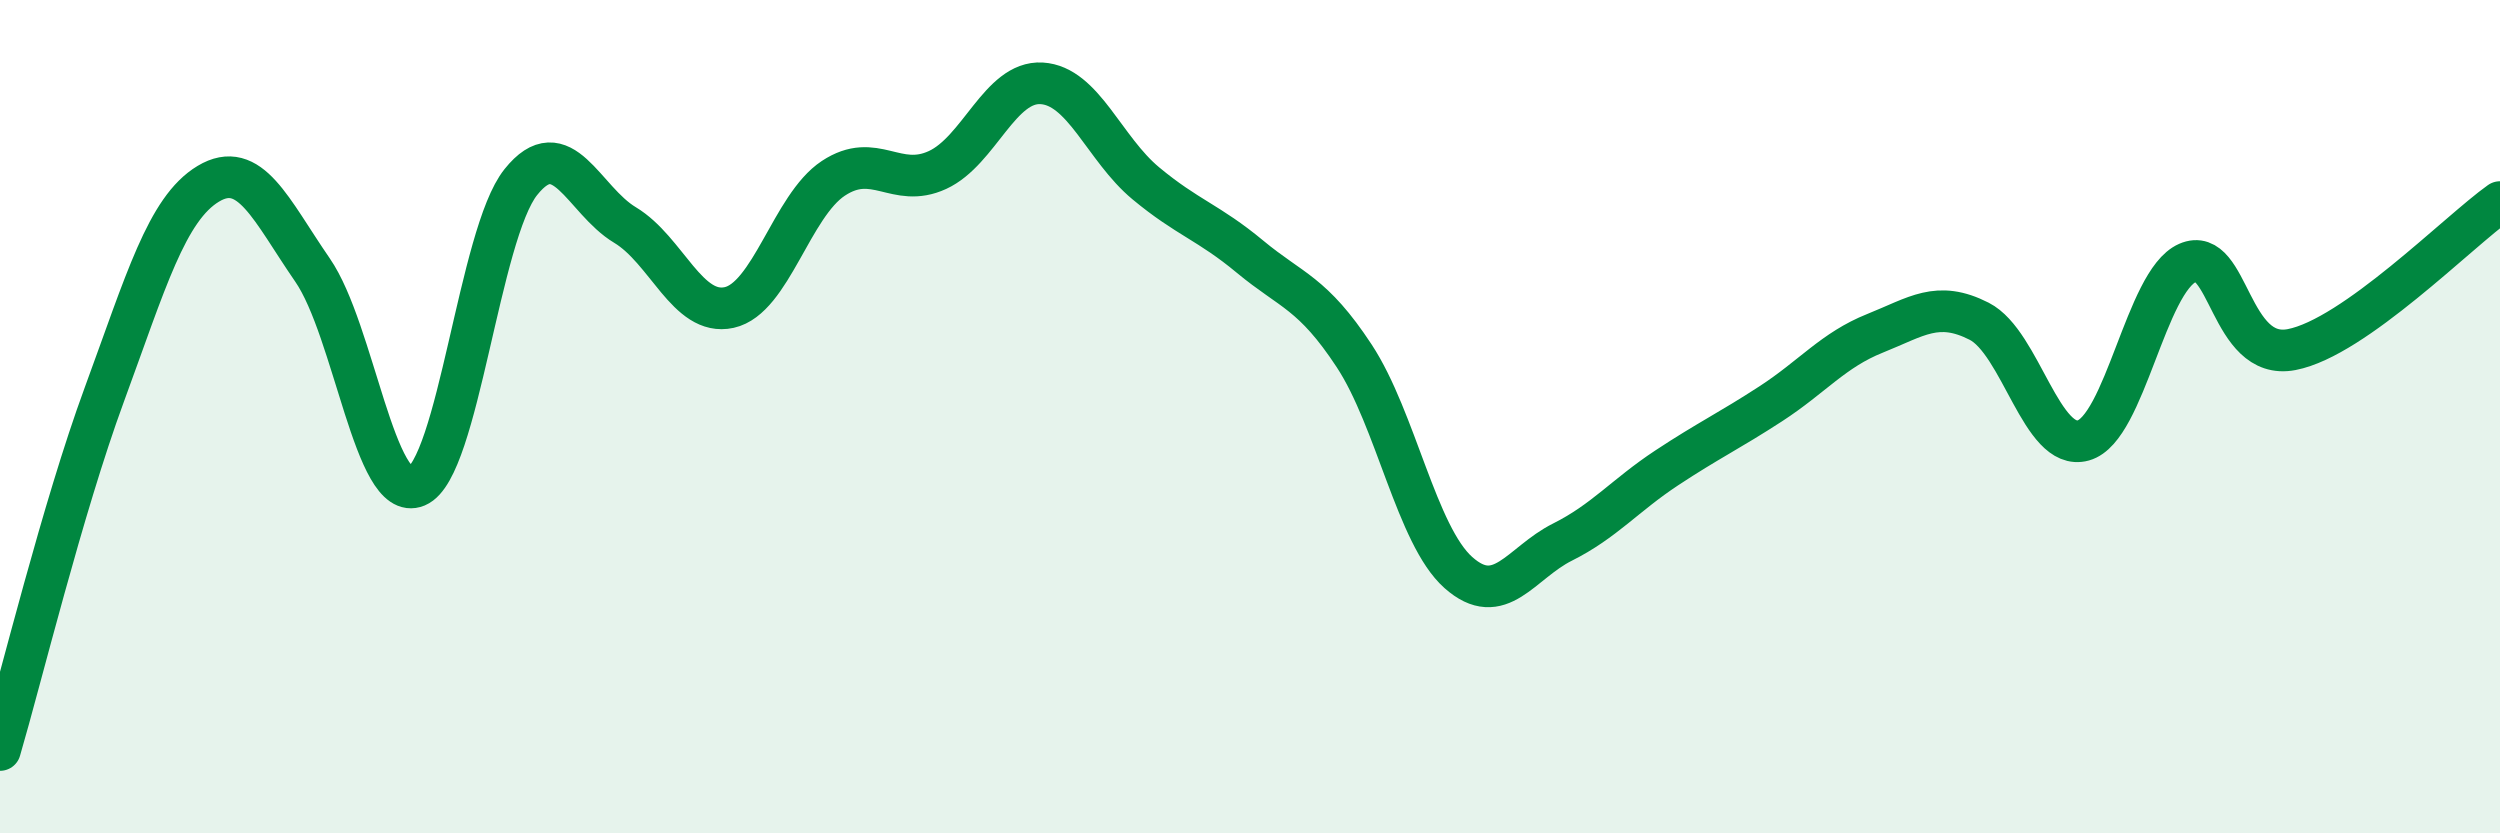
    <svg width="60" height="20" viewBox="0 0 60 20" xmlns="http://www.w3.org/2000/svg">
      <path
        d="M 0,18 C 0.5,16.3 1.5,12.2 2.5,9.48 C 3.5,6.76 4,5.01 5,4.41 C 6,3.81 6.5,5.03 7.5,6.48 C 8.5,7.93 9,12.09 10,11.67 C 11,11.25 11.5,5.62 12.5,4.37 C 13.5,3.12 14,4.8 15,5.4 C 16,6 16.5,7.6 17.5,7.38 C 18.5,7.16 19,4.94 20,4.28 C 21,3.62 21.5,4.54 22.5,4.08 C 23.5,3.62 24,1.94 25,2 C 26,2.06 26.5,3.57 27.5,4.4 C 28.5,5.23 29,5.33 30,6.16 C 31,6.99 31.5,7.02 32.5,8.54 C 33.5,10.06 34,12.85 35,13.74 C 36,14.63 36.5,13.51 37.5,13.01 C 38.5,12.51 39,11.89 40,11.23 C 41,10.57 41.5,10.34 42.5,9.69 C 43.5,9.04 44,8.4 45,8 C 46,7.6 46.5,7.2 47.5,7.71 C 48.5,8.22 49,10.85 50,10.57 C 51,10.29 51.5,6.75 52.5,6.31 C 53.5,5.87 53.5,8.68 55,8.39 C 56.5,8.1 59,5.56 60,4.85L60 20L0 20Z"
        fill="#008740"
        opacity="0.1"
        stroke-linecap="round"
        stroke-linejoin="round"
      />
      <path
        d="M 0,18 C 0.5,16.3 1.5,12.2 2.5,9.48 C 3.5,6.76 4,5.01 5,4.41 C 6,3.81 6.5,5.03 7.5,6.48 C 8.5,7.93 9,12.09 10,11.67 C 11,11.25 11.5,5.62 12.5,4.37 C 13.5,3.12 14,4.8 15,5.4 C 16,6 16.5,7.6 17.5,7.38 C 18.5,7.16 19,4.94 20,4.28 C 21,3.62 21.5,4.54 22.5,4.08 C 23.5,3.62 24,1.94 25,2 C 26,2.06 26.5,3.57 27.5,4.4 C 28.5,5.23 29,5.33 30,6.16 C 31,6.99 31.5,7.02 32.5,8.54 C 33.5,10.06 34,12.85 35,13.74 C 36,14.63 36.5,13.51 37.5,13.01 C 38.5,12.51 39,11.89 40,11.23 C 41,10.57 41.5,10.34 42.5,9.69 C 43.5,9.04 44,8.4 45,8 C 46,7.6 46.5,7.2 47.5,7.71 C 48.5,8.22 49,10.85 50,10.57 C 51,10.29 51.5,6.75 52.5,6.31 C 53.5,5.87 53.5,8.68 55,8.39 C 56.5,8.1 59,5.56 60,4.85"
        stroke="#008740"
        stroke-width="1"
        fill="none"
        stroke-linecap="round"
        stroke-linejoin="round"
      />
    </svg>
  
